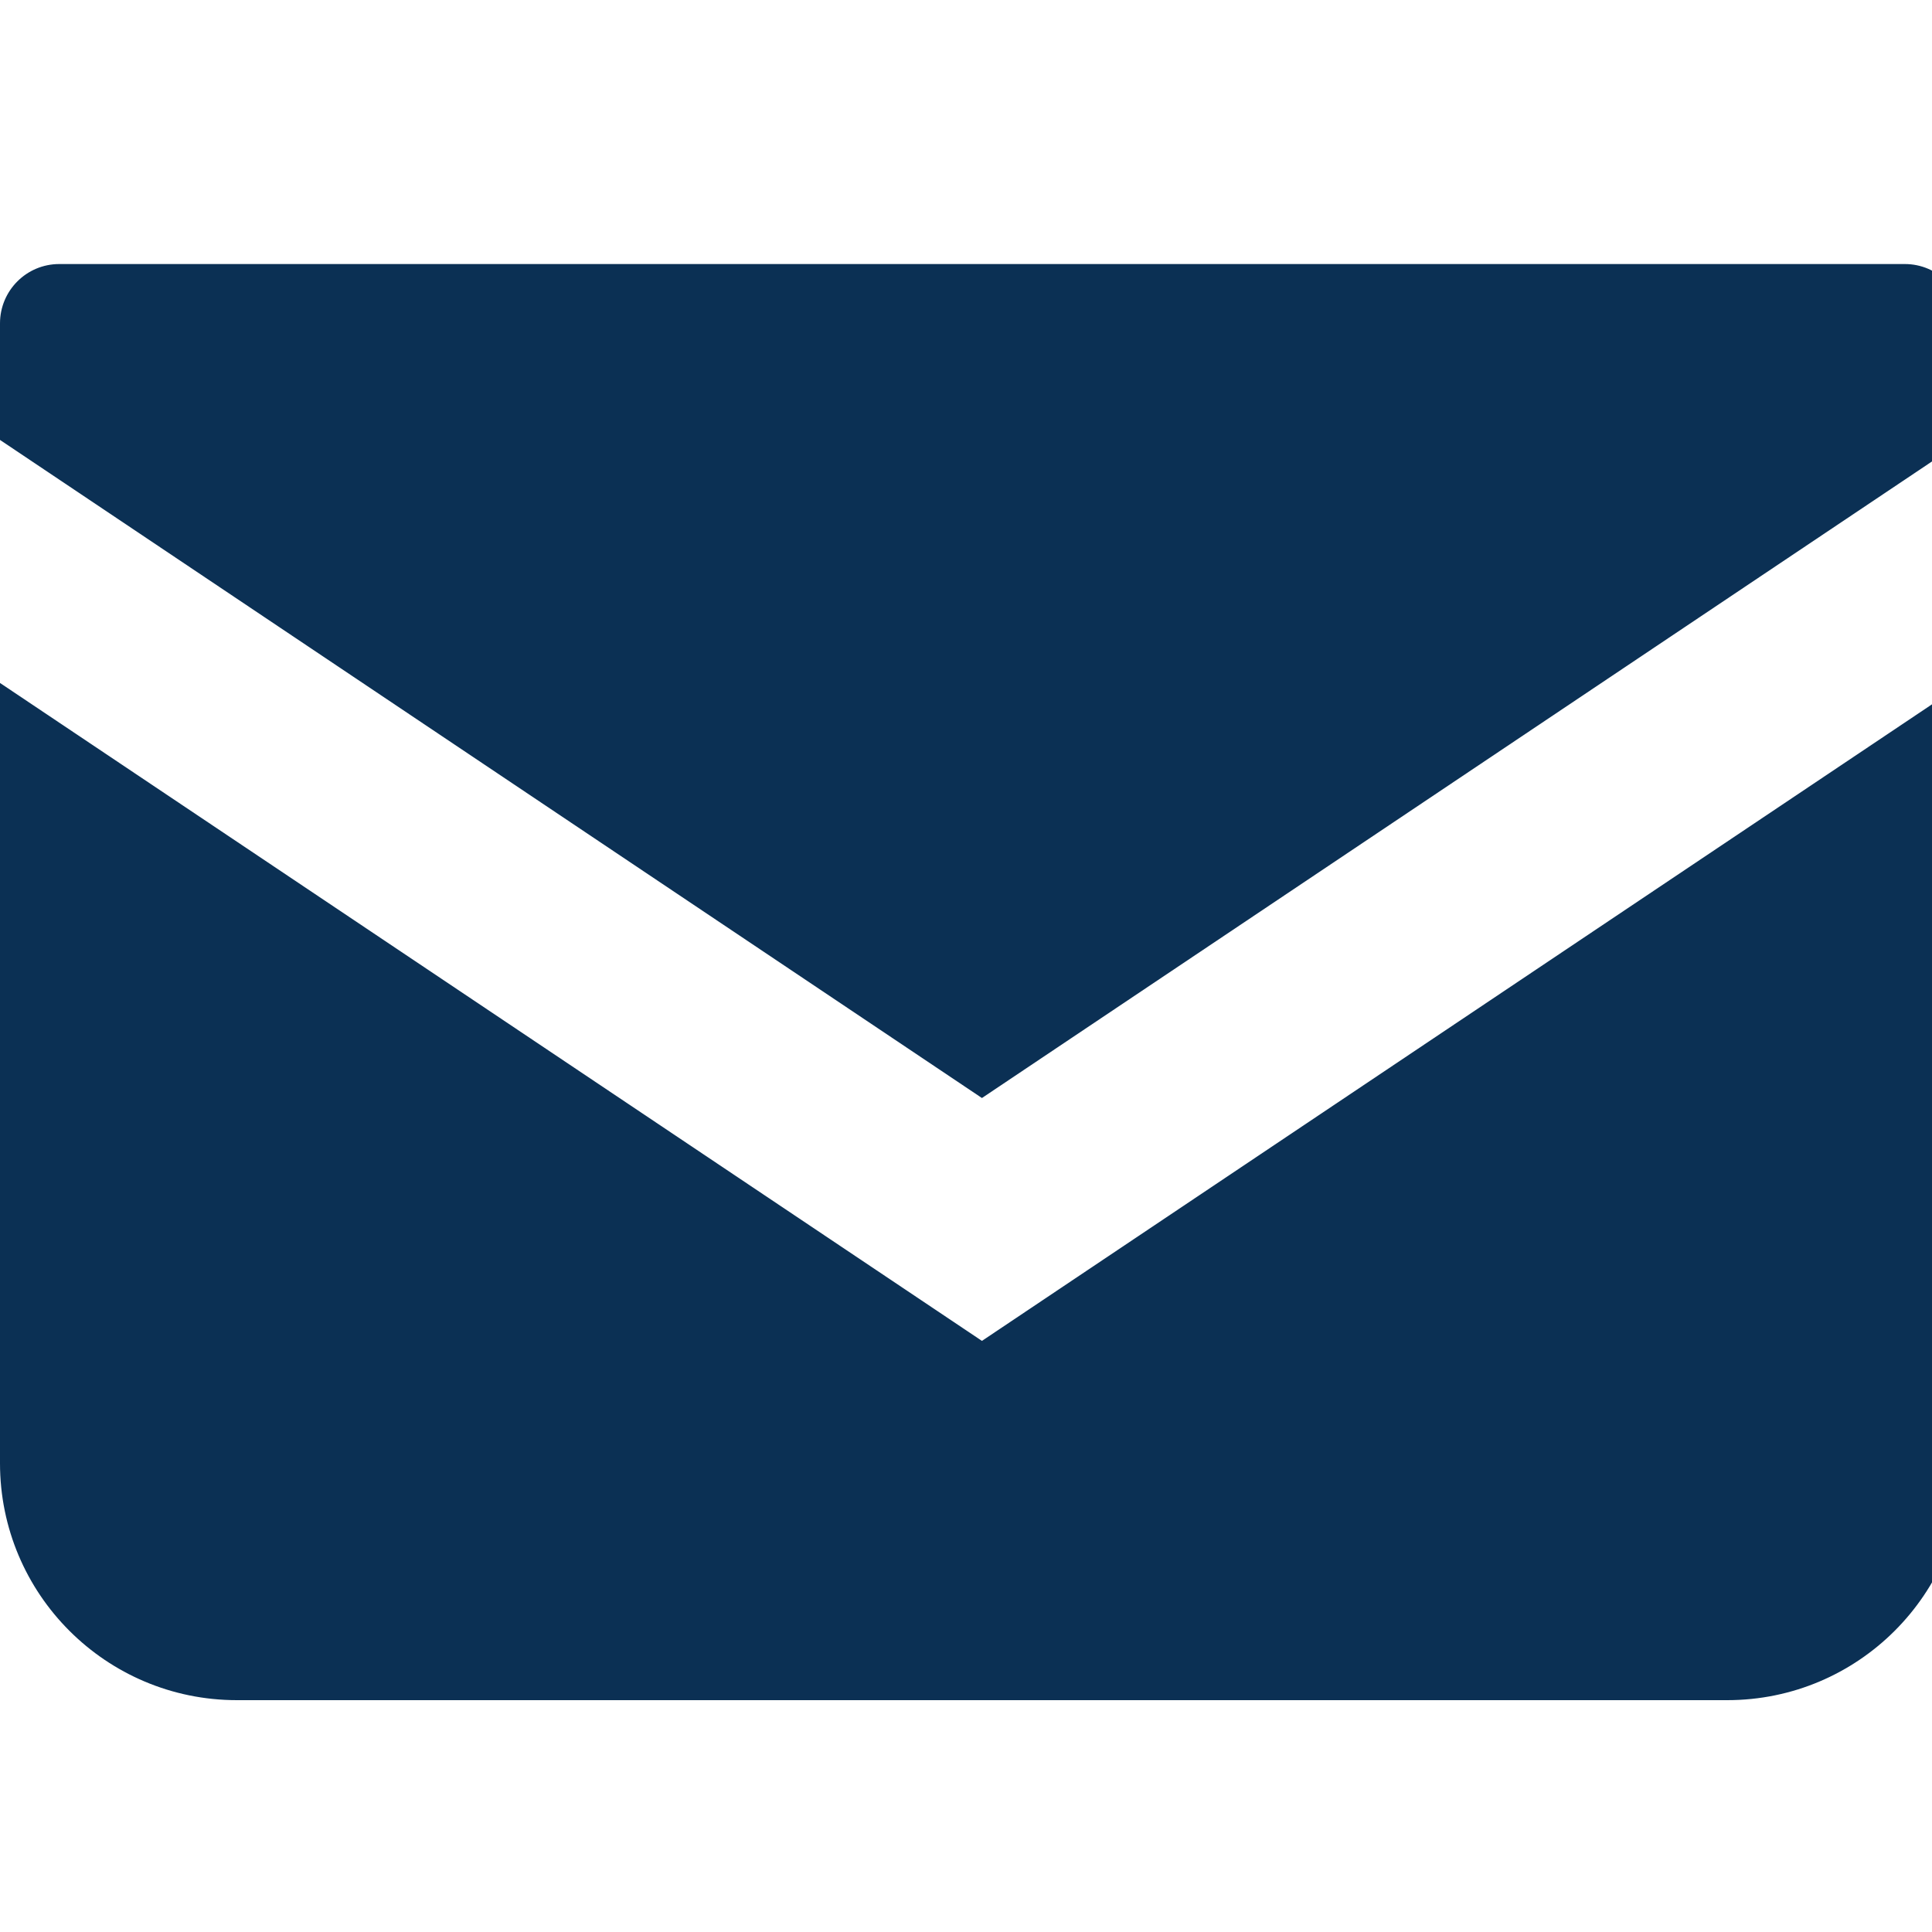 <?xml version="1.0" encoding="utf-8"?>
<!-- Generator: Adobe Illustrator 15.0.0, SVG Export Plug-In  -->
<!DOCTYPE svg PUBLIC "-//W3C//DTD SVG 1.1//EN" "http://www.w3.org/Graphics/SVG/1.1/DTD/svg11.dtd">
<svg version="1.1"
	 xmlns="http://www.w3.org/2000/svg" xmlns:xlink="http://www.w3.org/1999/xlink" xmlns:a="http://ns.adobe.com/AdobeSVGViewerExtensions/3.0/"
	 x="0px" y="0px" width="24px" height="24px" viewBox="0 -3.28 24 24" enable-background="new 0 -3.28 24 24" xml:space="preserve">
<defs>
</defs>
<path fill="#0B3054" d="M23.663,0H0.736C0.329,0,0,0.33,0,0.737v1.448l12.198,8.175l12.201-8.175V0.737
	C24.399,0.33,24.07,0,23.663,0z"/>
<path fill="#0B3054" d="M0,5.204v9.693c0,1.626,1.318,2.943,2.943,2.943h18.513c1.625,0,2.943-1.317,2.943-2.943V5.202
	l-12.201,8.175L0,5.204z"/>
</svg>
